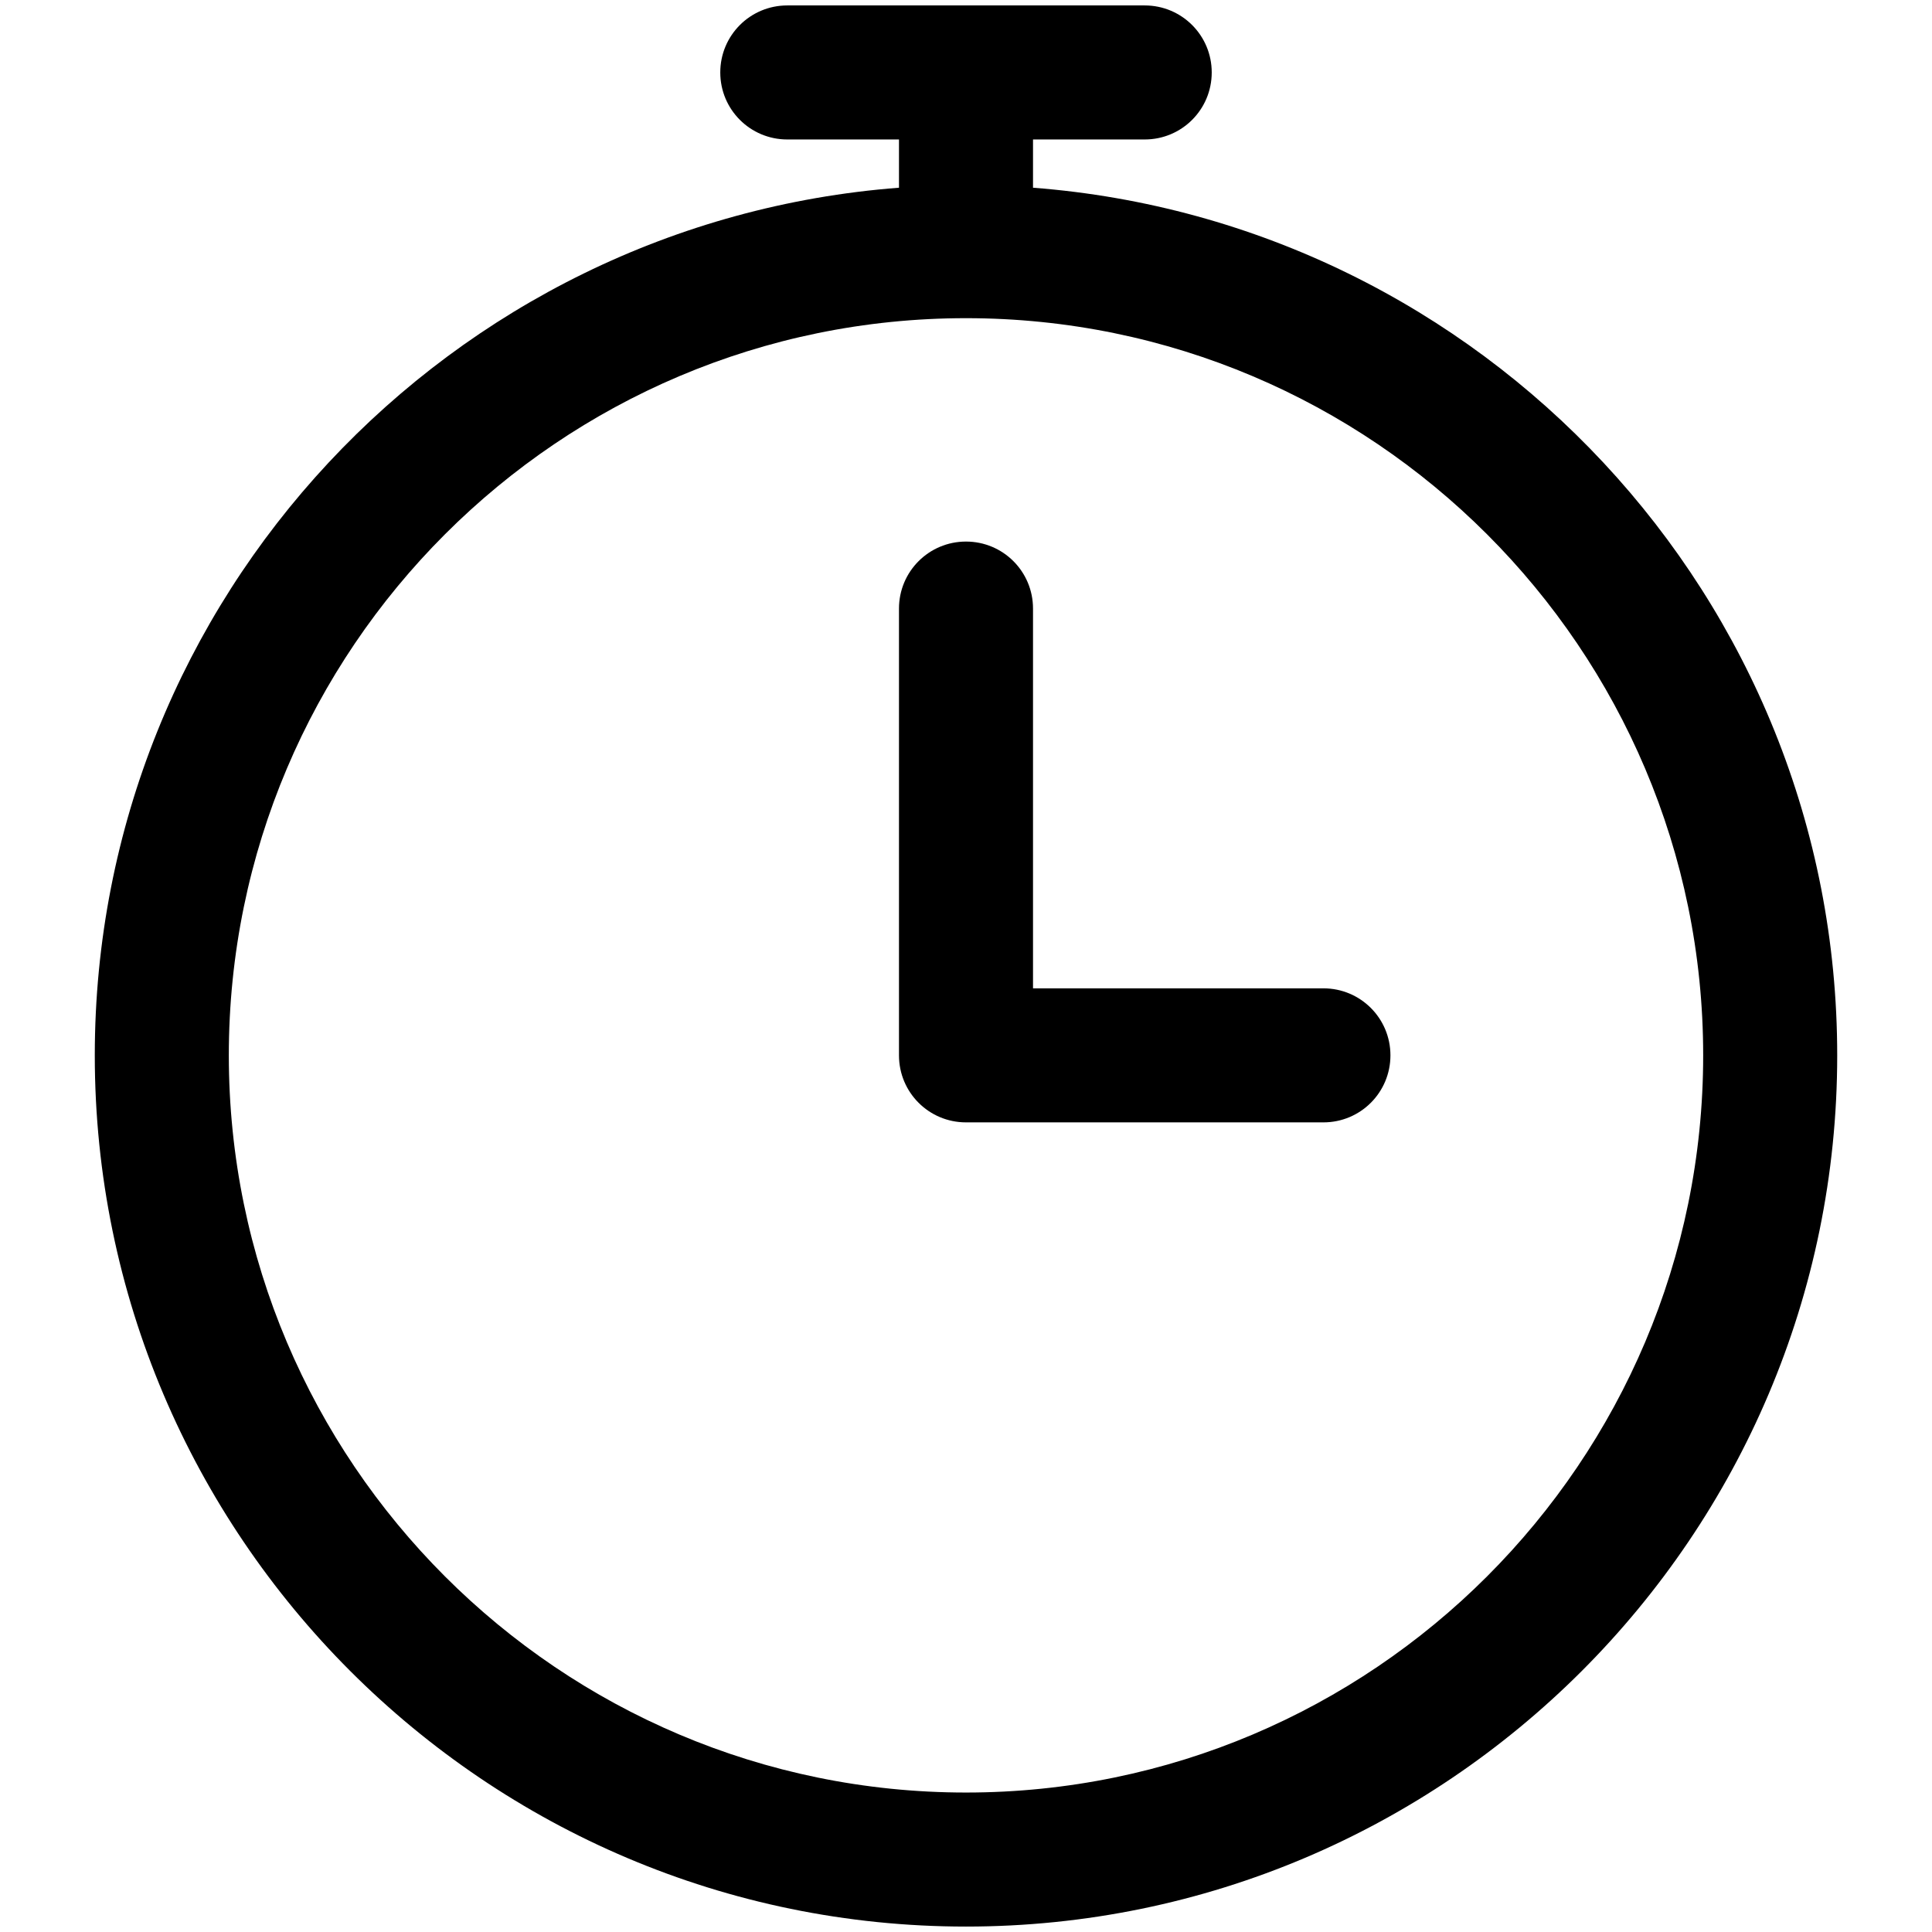 <svg xmlns="http://www.w3.org/2000/svg" version="1.1" xmlns:xlink="http://www.w3.org/1999/xlink" width="512"
     height="512" x="0" y="0" viewBox="0 0 48 48" style="enable-background:new 0 0 512 512" xml:space="preserve"
     class=""><g transform="matrix(1.11,0,0,1.11,-2.64,-2.64)"><path d="M24 45.5c10.75 0 19.5-8.75 19.5-19.5 0-10.25-7.95-18.65-18-19.42V5.5H28c.83 0 1.5-.67 1.5-1.5s-.67-1.5-1.5-1.5h-8c-.83 0-1.5.67-1.5 1.5s.67 1.5 1.5 1.5h2.5v1.08c-10.05.77-18 9.17-18 19.42 0 10.75 8.75 19.5 19.5 19.5zm0-36c9.1 0 16.5 7.4 16.5 16.5S33.1 42.5 24 42.5 7.5 35.1 7.5 26 14.9 9.5 24 9.5z" fill="#000000" opacity="1" data-original="#000000" class=""></path><path
  d="M24 27.5h8c.83 0 1.5-.67 1.5-1.5s-.67-1.5-1.5-1.5h-6.5V16c0-.83-.67-1.5-1.5-1.5s-1.5.67-1.5 1.5v10c0 .83.67 1.5 1.5 1.5z"
  fill="#000000" opacity="1" data-original="#000000" class=""></path></g></svg>
